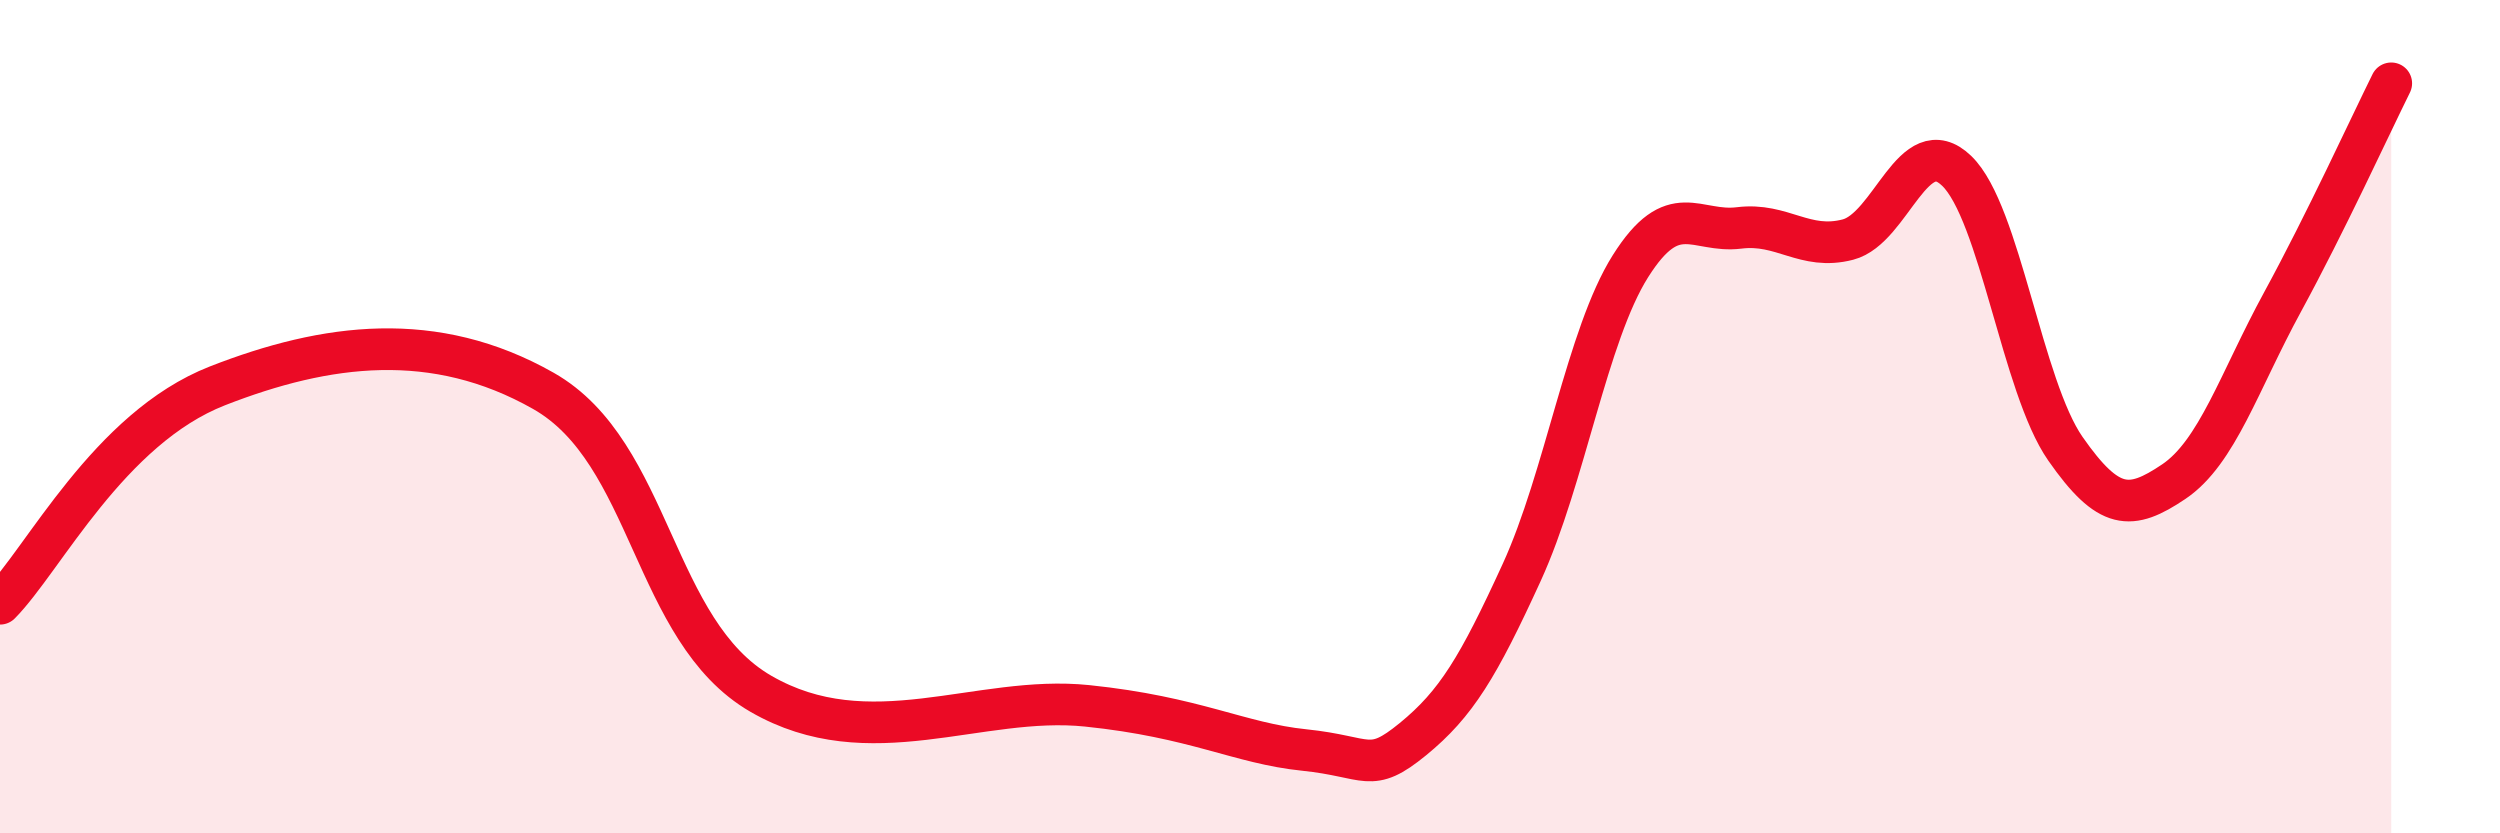 
    <svg width="60" height="20" viewBox="0 0 60 20" xmlns="http://www.w3.org/2000/svg">
      <path
        d="M 0,14.49 C 1.04,13.44 2.61,10.28 5.22,9.26 C 7.83,8.24 10.43,7.9 13.04,9.38 C 15.65,10.86 15.65,15.14 18.26,16.65 C 20.87,18.16 23.48,16.67 26.09,16.94 C 28.7,17.21 29.74,17.84 31.3,18 C 32.86,18.16 32.87,18.59 33.91,17.74 C 34.95,16.89 35.48,16.01 36.52,13.74 C 37.56,11.47 38.09,8.04 39.13,6.39 C 40.17,4.74 40.7,5.6 41.74,5.47 C 42.78,5.34 43.31,6.02 44.35,5.75 C 45.39,5.48 45.92,3.1 46.96,4.1 C 48,5.1 48.53,9.28 49.57,10.77 C 50.61,12.26 51.13,12.26 52.17,11.56 C 53.21,10.86 53.74,9.16 54.78,7.25 C 55.82,5.34 56.87,3.05 57.39,2L57.39 20L0 20Z"
        fill="#EB0A25"
        opacity="0.1"
        stroke-linecap="round"
        stroke-linejoin="round"
      />
      <path
        d="M 0,14.49 C 1.04,13.44 2.61,10.28 5.22,9.26 C 7.83,8.24 10.43,7.9 13.04,9.38 C 15.65,10.86 15.65,15.14 18.26,16.65 C 20.87,18.16 23.48,16.67 26.09,16.94 C 28.7,17.21 29.74,17.84 31.3,18 C 32.86,18.16 32.87,18.59 33.91,17.74 C 34.95,16.89 35.48,16.01 36.52,13.74 C 37.56,11.47 38.09,8.04 39.13,6.39 C 40.17,4.74 40.7,5.6 41.74,5.47 C 42.78,5.34 43.31,6.02 44.35,5.75 C 45.39,5.48 45.92,3.1 46.96,4.1 C 48,5.1 48.53,9.28 49.57,10.77 C 50.61,12.26 51.13,12.26 52.17,11.56 C 53.21,10.86 53.74,9.16 54.78,7.25 C 55.82,5.34 56.87,3.05 57.39,2"
        stroke="#EB0A25"
        stroke-width="1"
        fill="none"
        stroke-linecap="round"
        stroke-linejoin="round"
      />
    </svg>
  